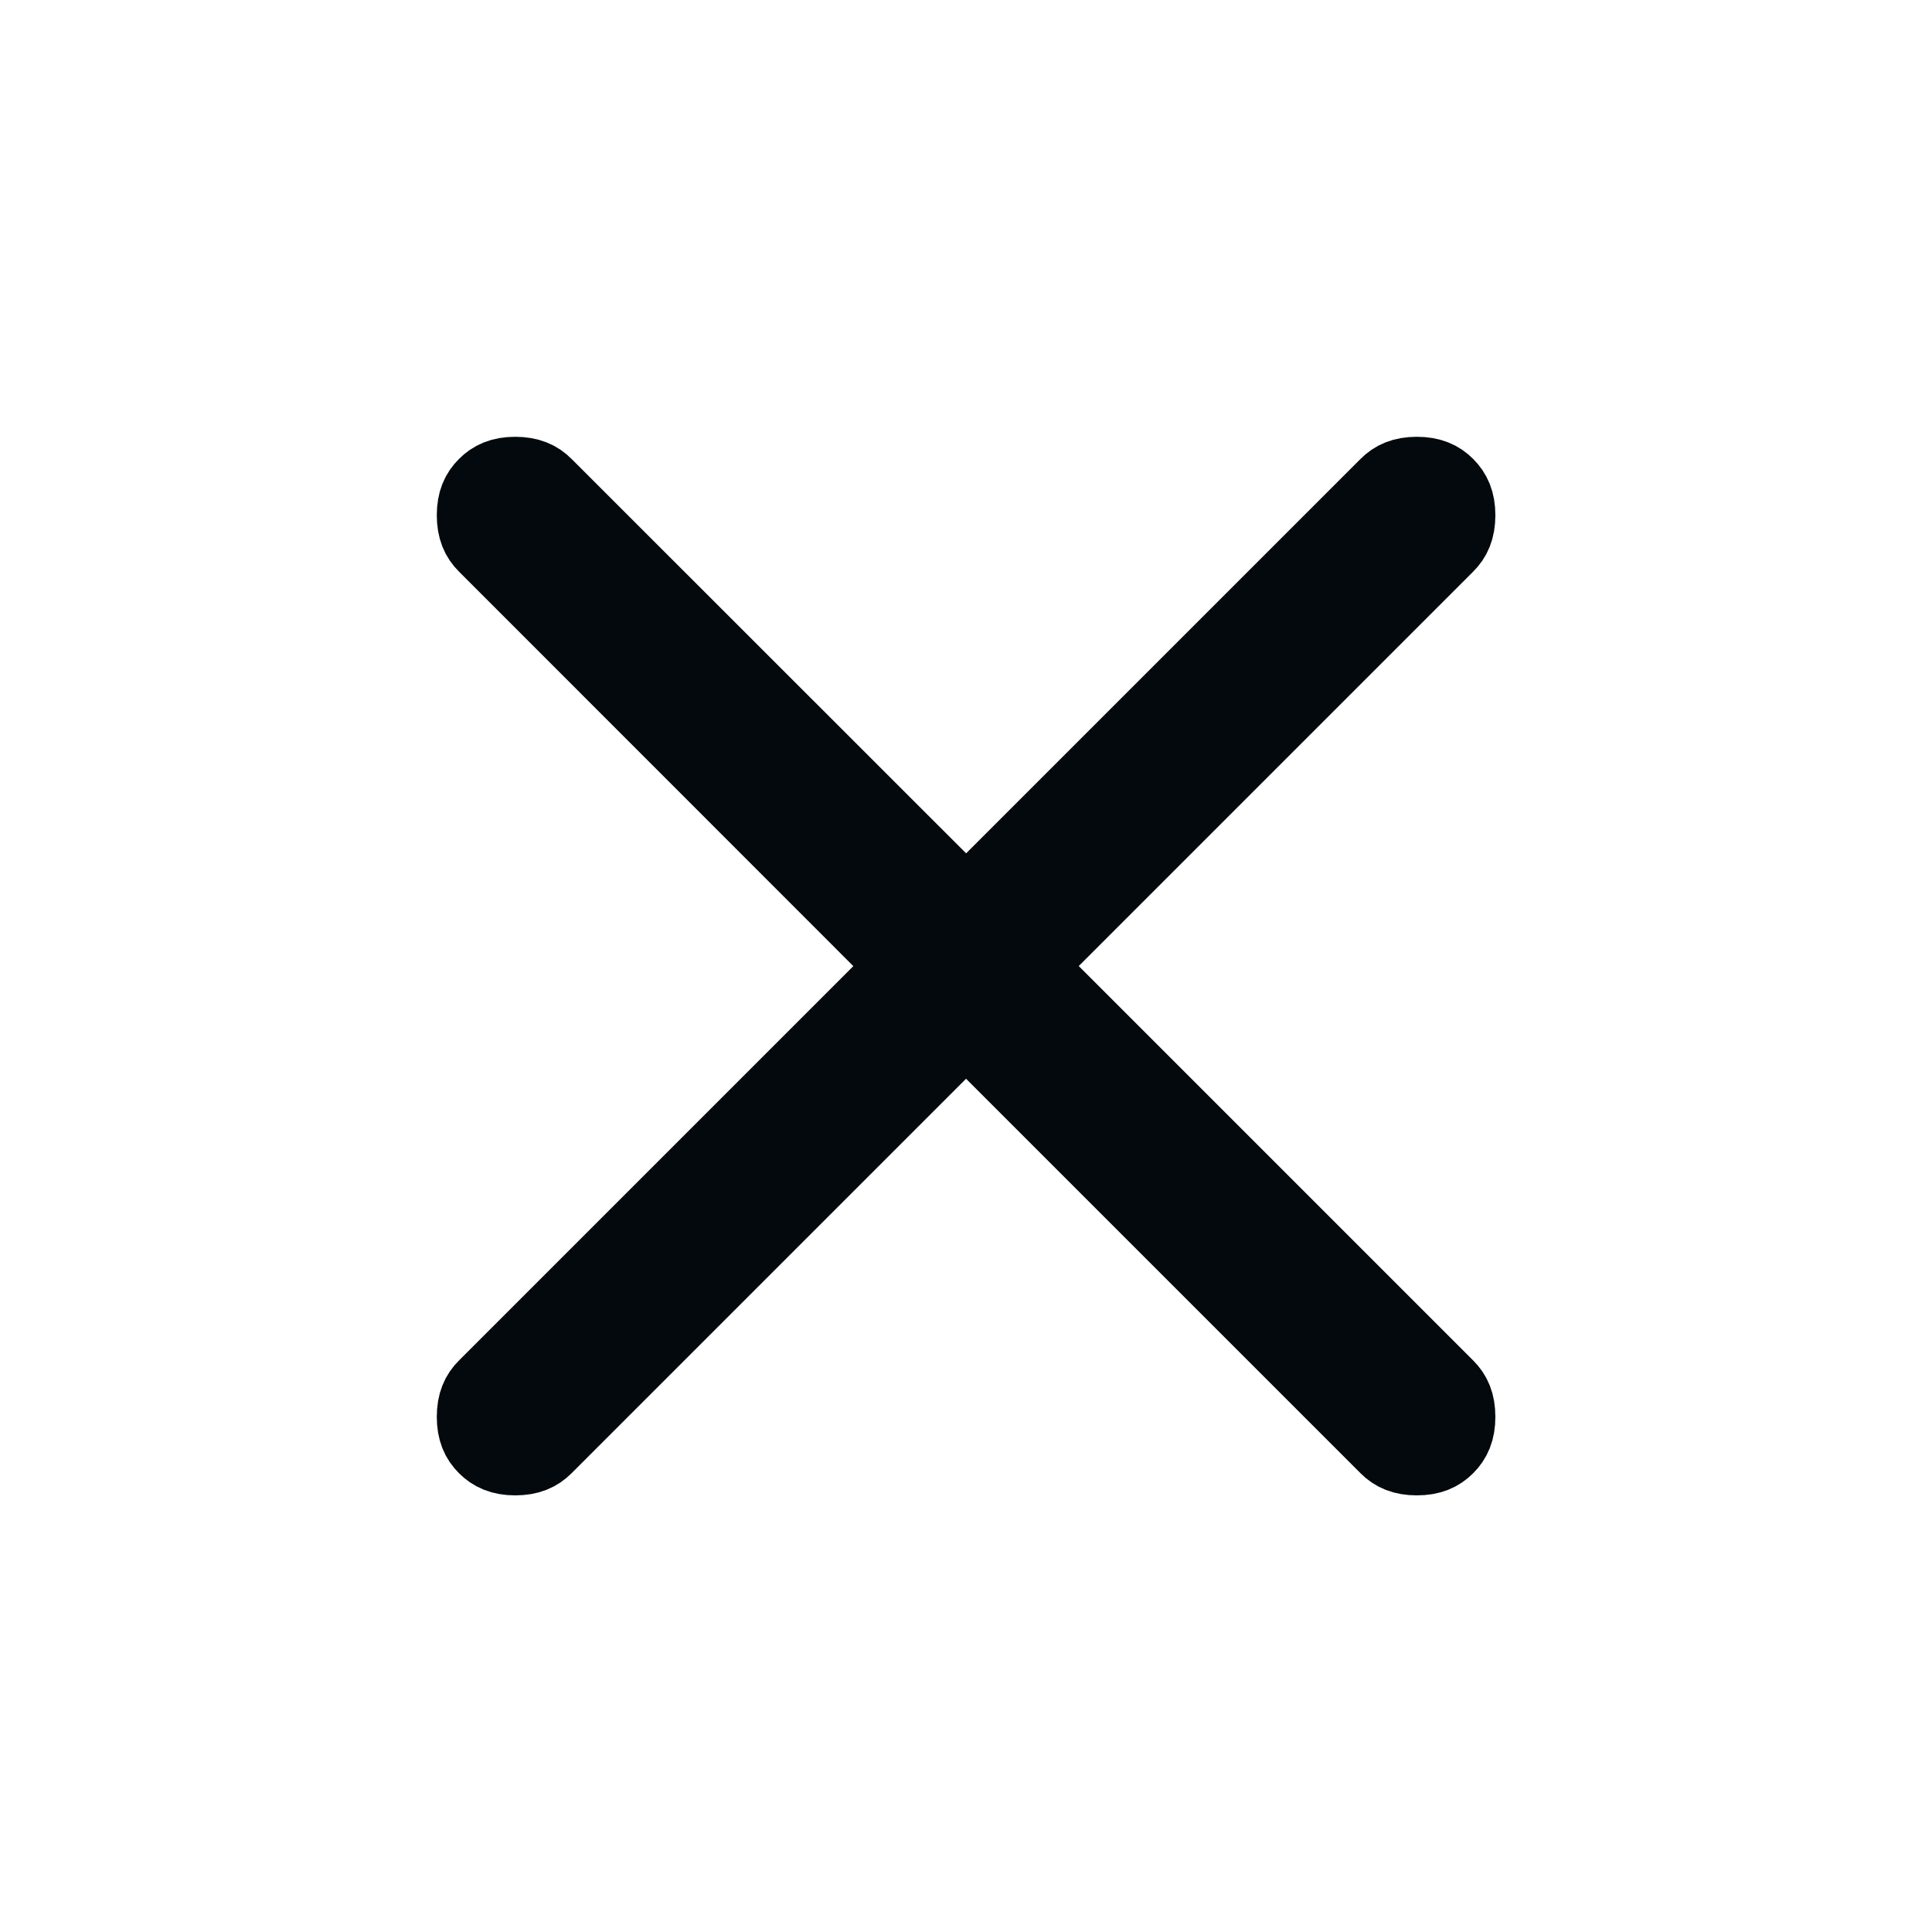 <svg width="24" height="24" viewBox="0 0 24 24" fill="none" xmlns="http://www.w3.org/2000/svg">
<path d="M17.601 5.926C17.765 5.926 17.867 5.974 17.947 6.055C18.027 6.135 18.076 6.236 18.076 6.4C18.076 6.565 18.028 6.667 17.947 6.747L12.693 12.001L13.047 12.354L17.947 17.254C18.028 17.334 18.076 17.436 18.076 17.601C18.076 17.765 18.028 17.867 17.947 17.947C17.867 18.028 17.765 18.076 17.601 18.076C17.436 18.076 17.334 18.028 17.254 17.947L12.354 13.047L12.001 12.693L6.747 17.947C6.667 18.028 6.565 18.076 6.4 18.076C6.236 18.076 6.135 18.027 6.055 17.947C5.974 17.867 5.926 17.765 5.926 17.601C5.926 17.436 5.974 17.334 6.055 17.254L11.308 12.001L10.954 11.648L6.055 6.747C5.974 6.667 5.926 6.565 5.926 6.4C5.926 6.236 5.974 6.135 6.055 6.055C6.135 5.974 6.236 5.926 6.4 5.926C6.565 5.926 6.667 5.974 6.747 6.055L11.648 10.954L12.001 11.308L17.254 6.055C17.334 5.974 17.436 5.926 17.601 5.926Z" fill="#03090C" stroke="#03090C"/>
</svg>
